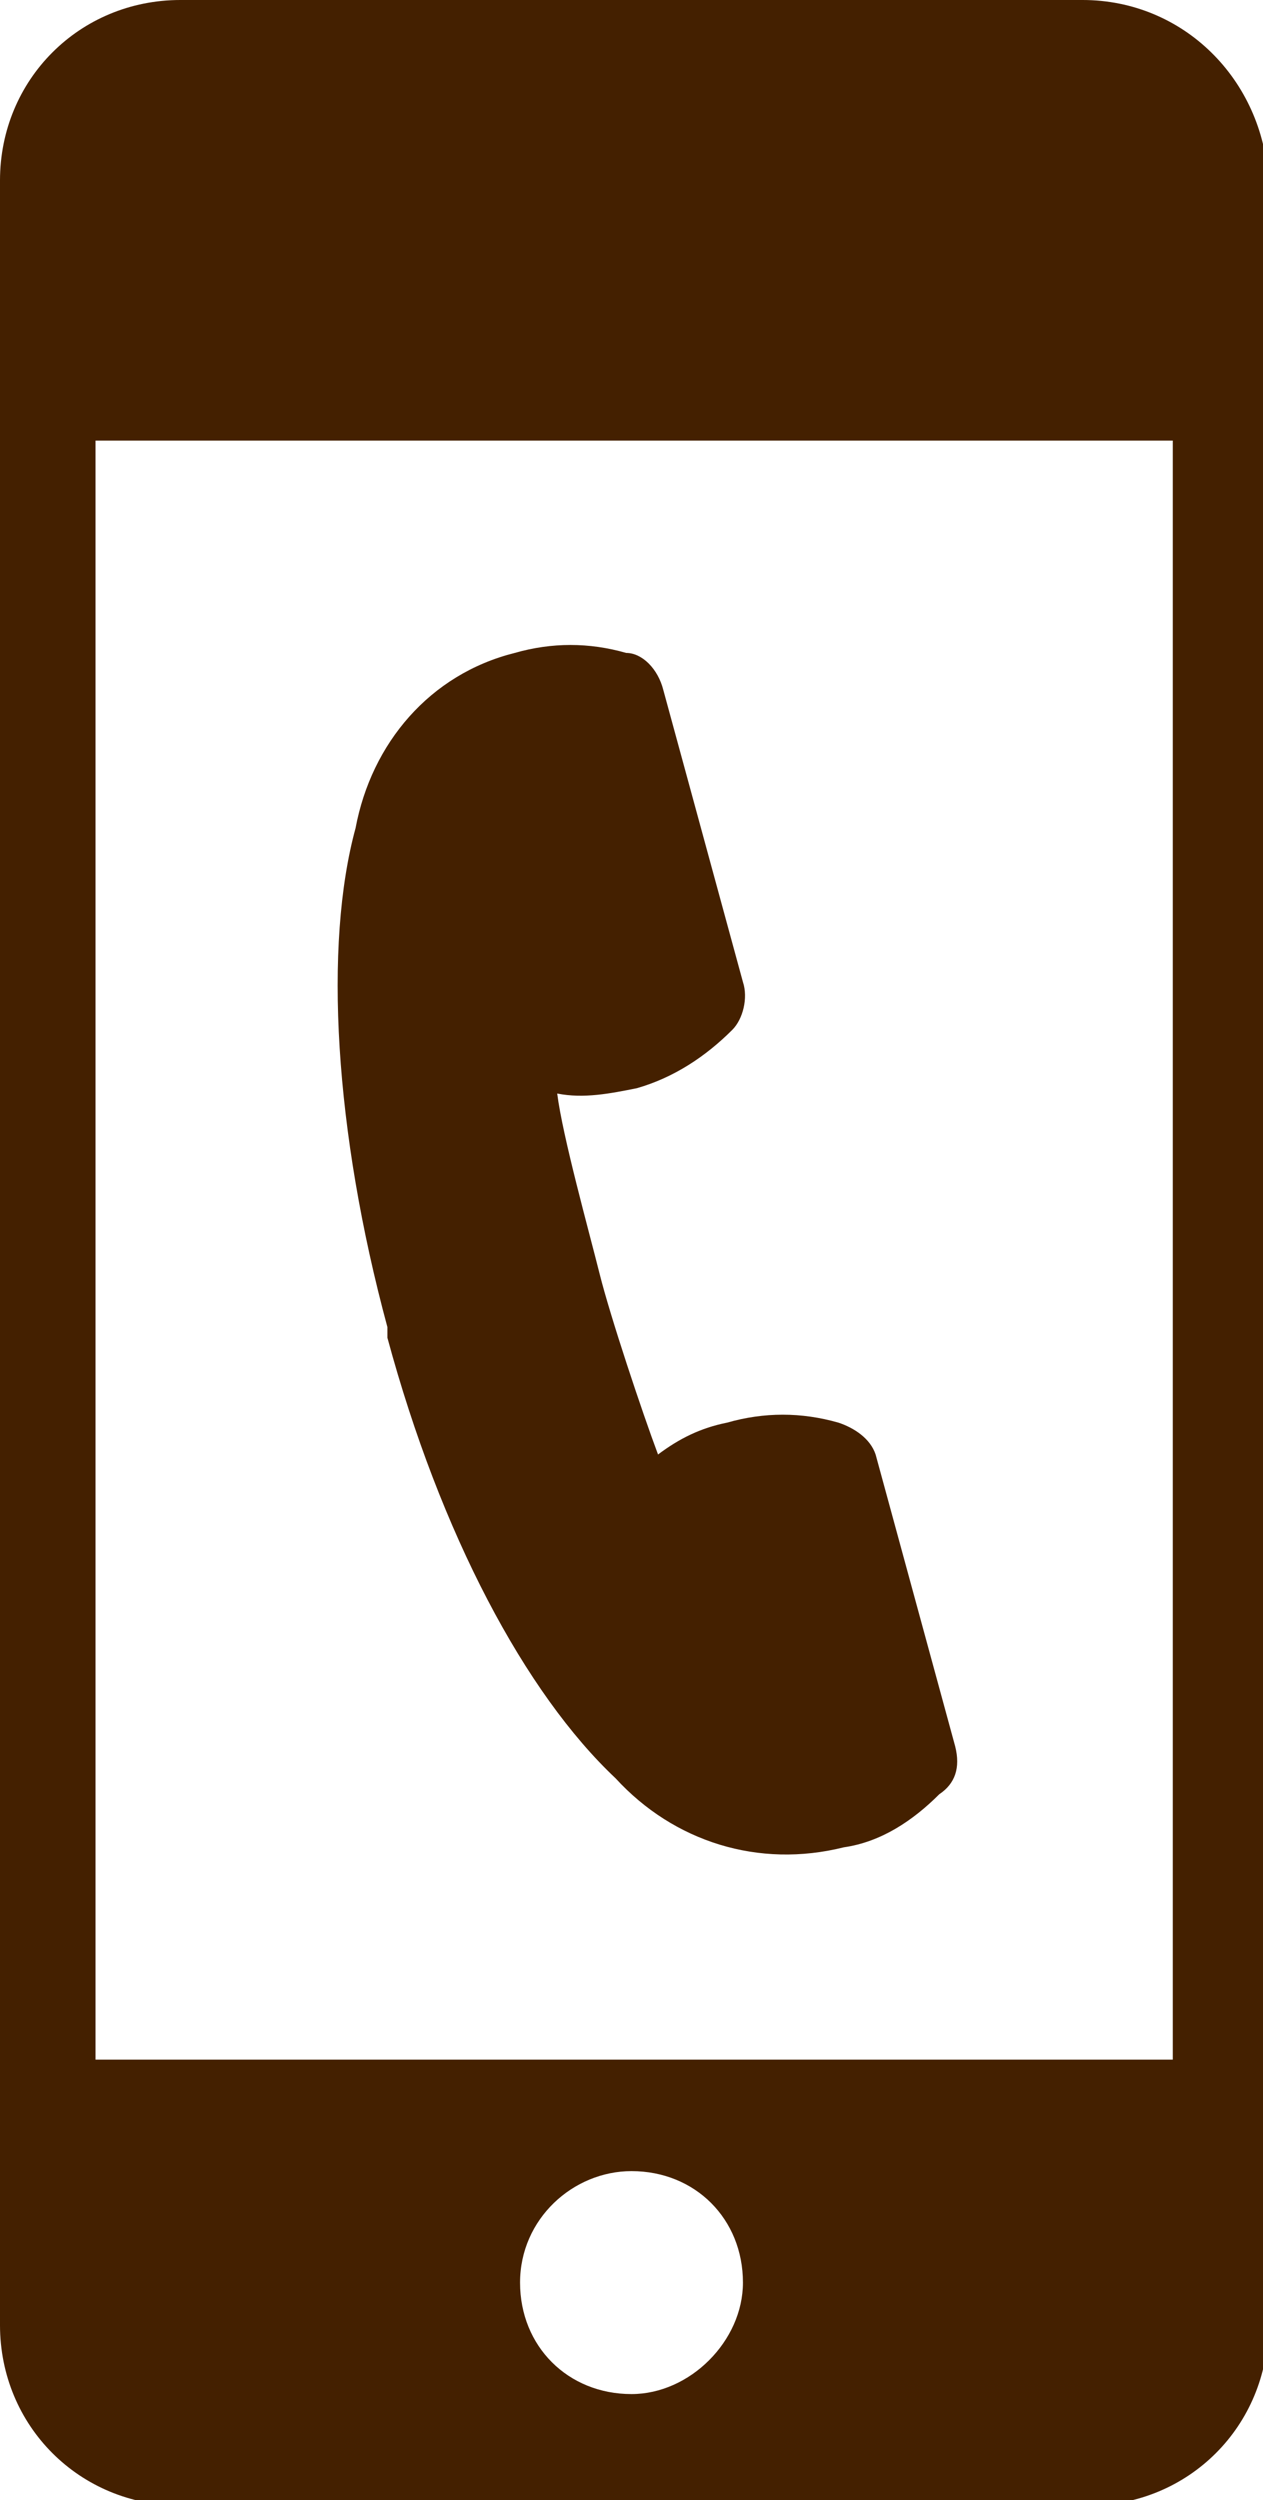 <?xml version="1.0" encoding="utf-8"?>
<!-- Generator: Adobe Illustrator 28.0.0, SVG Export Plug-In . SVG Version: 6.00 Build 0)  -->
<svg version="1.1" id="Layer_1" xmlns="http://www.w3.org/2000/svg" xmlns:xlink="http://www.w3.org/1999/xlink" x="0px" y="0px"
	 viewBox="0 0 23.8 47.1" style="enable-background:new 0 0 23.8 47.1;" xml:space="preserve">
<style type="text/css">
	.st0{fill-rule:evenodd;clip-rule:evenodd;fill:#FFFFFF;}
	.st1{fill:#FFFFFF;}
	.st2{fill:#9D8A51;}
	.st3{fill:#442000;}
</style>
<g>
	<path class="st3" d="M20.4,0H3.4C1.5,0,0,1.5,0,3.4v40.4c0,1.9,1.5,3.4,3.4,3.4h17.1c1.9,0,3.4-1.5,3.4-3.4V3.4
		C23.8,1.5,22.3,0,20.4,0z M11.9,45.1c-1.2,0-2.1-0.9-2.1-2.1c0-1.2,1-2.1,2.1-2.1c1.2,0,2.1,0.9,2.1,2.1C14,44.1,13,45.1,11.9,45.1
		z M22.1,38.8H1.8V8.3h20.3V38.8z"/>
	<path class="st3" d="M14,18.5c0.1,0.3,0,0.7-0.2,0.9l0,0c-0.5,0.5-1.1,0.9-1.8,1.1c-0.5,0.1-1,0.2-1.5,0.1c0.1,0.8,0.6,2.6,0.8,3.4
		c0.2,0.8,0.8,2.6,1.1,3.4c0.4-0.3,0.8-0.5,1.3-0.6c0.7-0.2,1.4-0.2,2.1,0l0,0c0.3,0.1,0.6,0.3,0.7,0.6l1.5,5.5
		c0.1,0.4,0,0.7-0.3,0.9c-0.5,0.5-1.1,0.9-1.8,1c-1.6,0.4-3.2-0.1-4.3-1.3c-1.7-1.6-3.3-4.6-4.3-8.3l0,0c0,0,0,0,0-0.1
		c0,0,0,0,0-0.1l0,0c-1-3.7-1.2-7.2-0.6-9.4c0.3-1.6,1.4-2.9,3-3.3c0.7-0.2,1.4-0.2,2.1,0c0.3,0,0.6,0.3,0.7,0.7L14,18.5z"/>
</g>
</svg>
